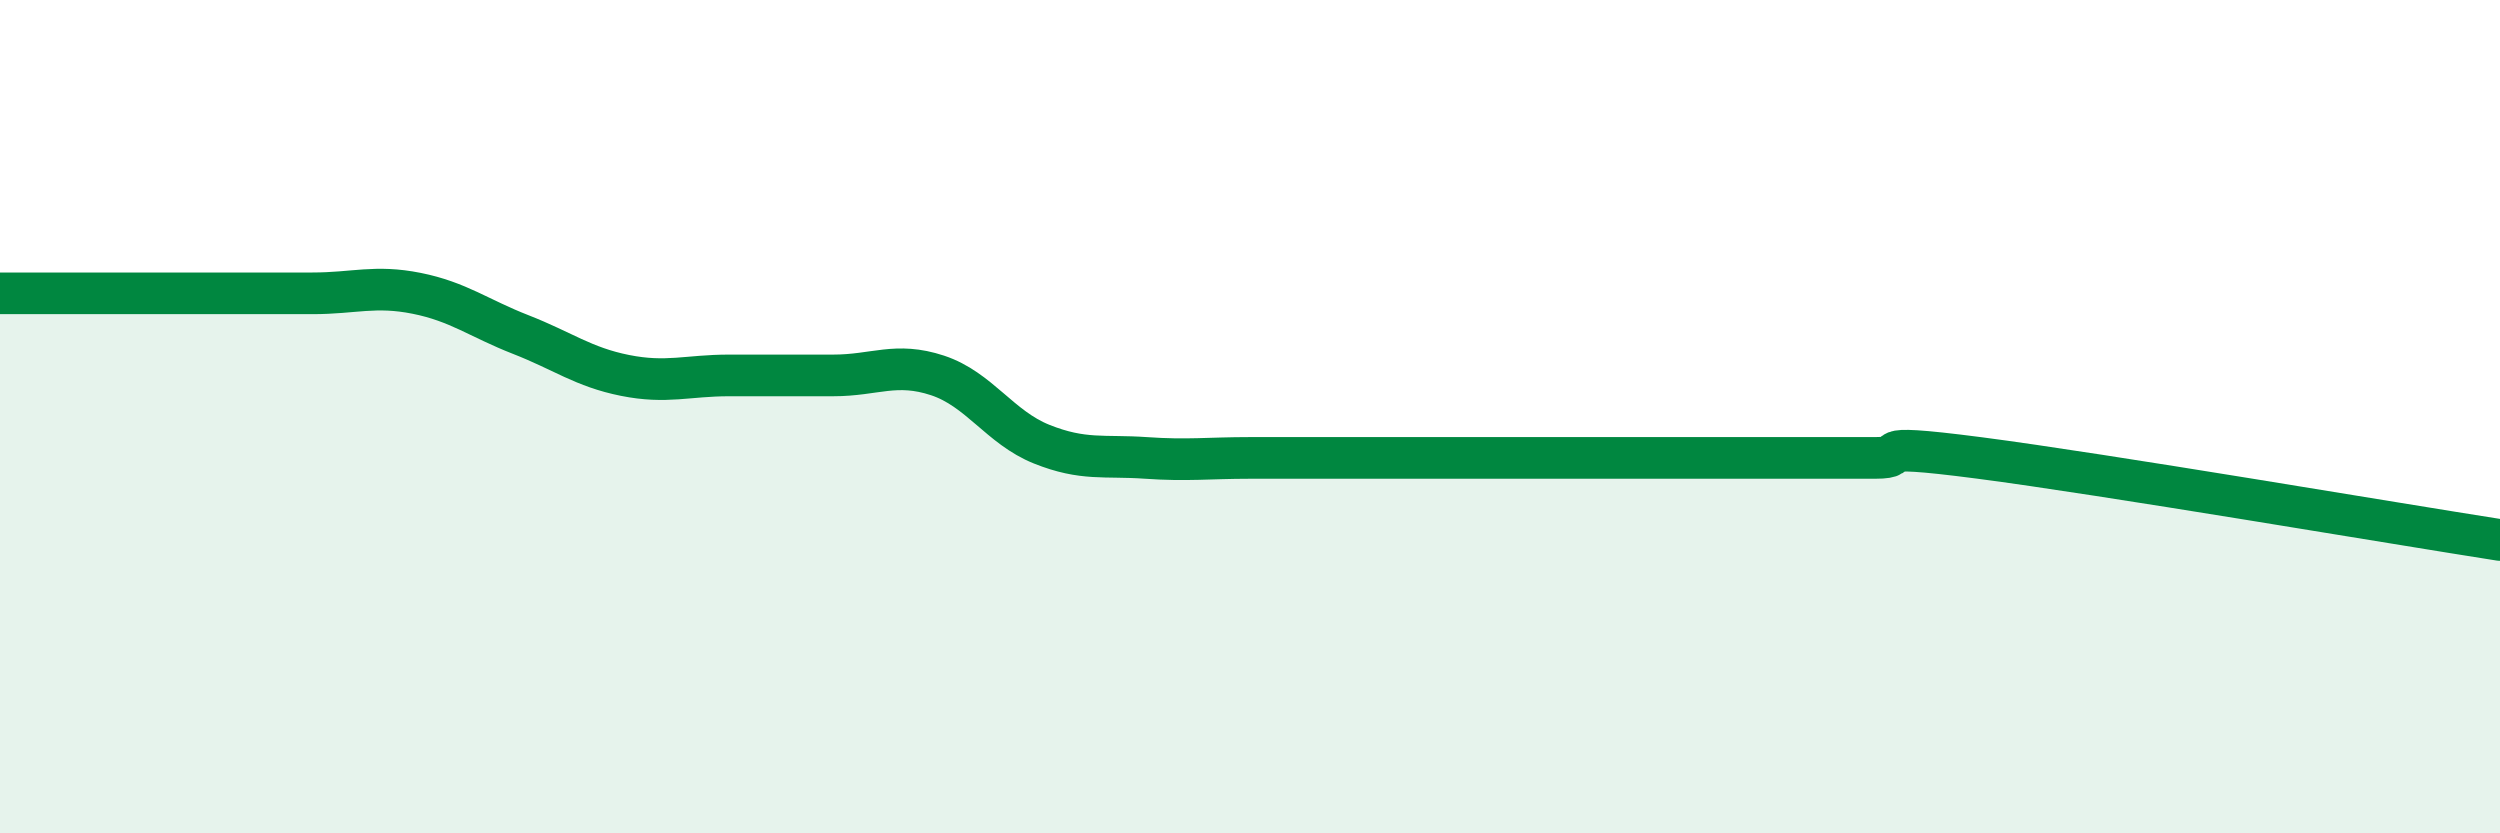 
    <svg width="60" height="20" viewBox="0 0 60 20" xmlns="http://www.w3.org/2000/svg">
      <path
        d="M 0,7.04 C 0.5,7.04 1.5,7.04 2.5,7.04 C 3.5,7.04 4,7.04 5,7.04 C 6,7.04 6.5,7.04 7.5,7.04 C 8.5,7.04 9,6.84 10,7.04 C 11,7.24 11.5,7.64 12.5,8.03 C 13.5,8.42 14,8.81 15,9.01 C 16,9.21 16.5,9.01 17.5,9.01 C 18.5,9.01 19,9.01 20,9.01 C 21,9.01 21.5,8.68 22.5,9.01 C 23.5,9.34 24,10.26 25,10.66 C 26,11.06 26.5,10.92 27.5,10.99 C 28.5,11.06 29,10.99 30,10.99 C 31,10.99 31.5,10.99 32.5,10.99 C 33.5,10.99 34,10.99 35,10.99 C 36,10.99 36.5,10.99 37.5,10.99 C 38.5,10.99 39,10.99 40,10.99 C 41,10.99 41.5,10.99 42.5,10.99 C 43.5,10.99 44,10.99 45,10.99 C 46,10.99 44.5,10.6 47.5,10.99 C 50.5,11.38 57.5,12.57 60,12.96L60 20L0 20Z"
        fill="#008740"
        opacity="0.1"
        stroke-linecap="round"
        stroke-linejoin="round"
      />
      <path
        d="M 0,7.04 C 0.5,7.04 1.5,7.04 2.5,7.04 C 3.5,7.04 4,7.04 5,7.04 C 6,7.04 6.5,7.04 7.5,7.04 C 8.5,7.04 9,6.84 10,7.04 C 11,7.24 11.5,7.64 12.5,8.03 C 13.5,8.42 14,8.81 15,9.01 C 16,9.21 16.5,9.01 17.5,9.01 C 18.5,9.01 19,9.01 20,9.01 C 21,9.01 21.5,8.68 22.5,9.01 C 23.5,9.34 24,10.26 25,10.66 C 26,11.06 26.5,10.92 27.5,10.99 C 28.5,11.06 29,10.99 30,10.99 C 31,10.99 31.5,10.99 32.5,10.99 C 33.5,10.99 34,10.99 35,10.99 C 36,10.99 36.5,10.99 37.5,10.99 C 38.5,10.99 39,10.99 40,10.99 C 41,10.99 41.5,10.99 42.5,10.99 C 43.5,10.99 44,10.99 45,10.99 C 46,10.99 44.5,10.6 47.5,10.99 C 50.5,11.38 57.5,12.57 60,12.96"
        stroke="#008740"
        stroke-width="1"
        fill="none"
        stroke-linecap="round"
        stroke-linejoin="round"
      />
    </svg>
  